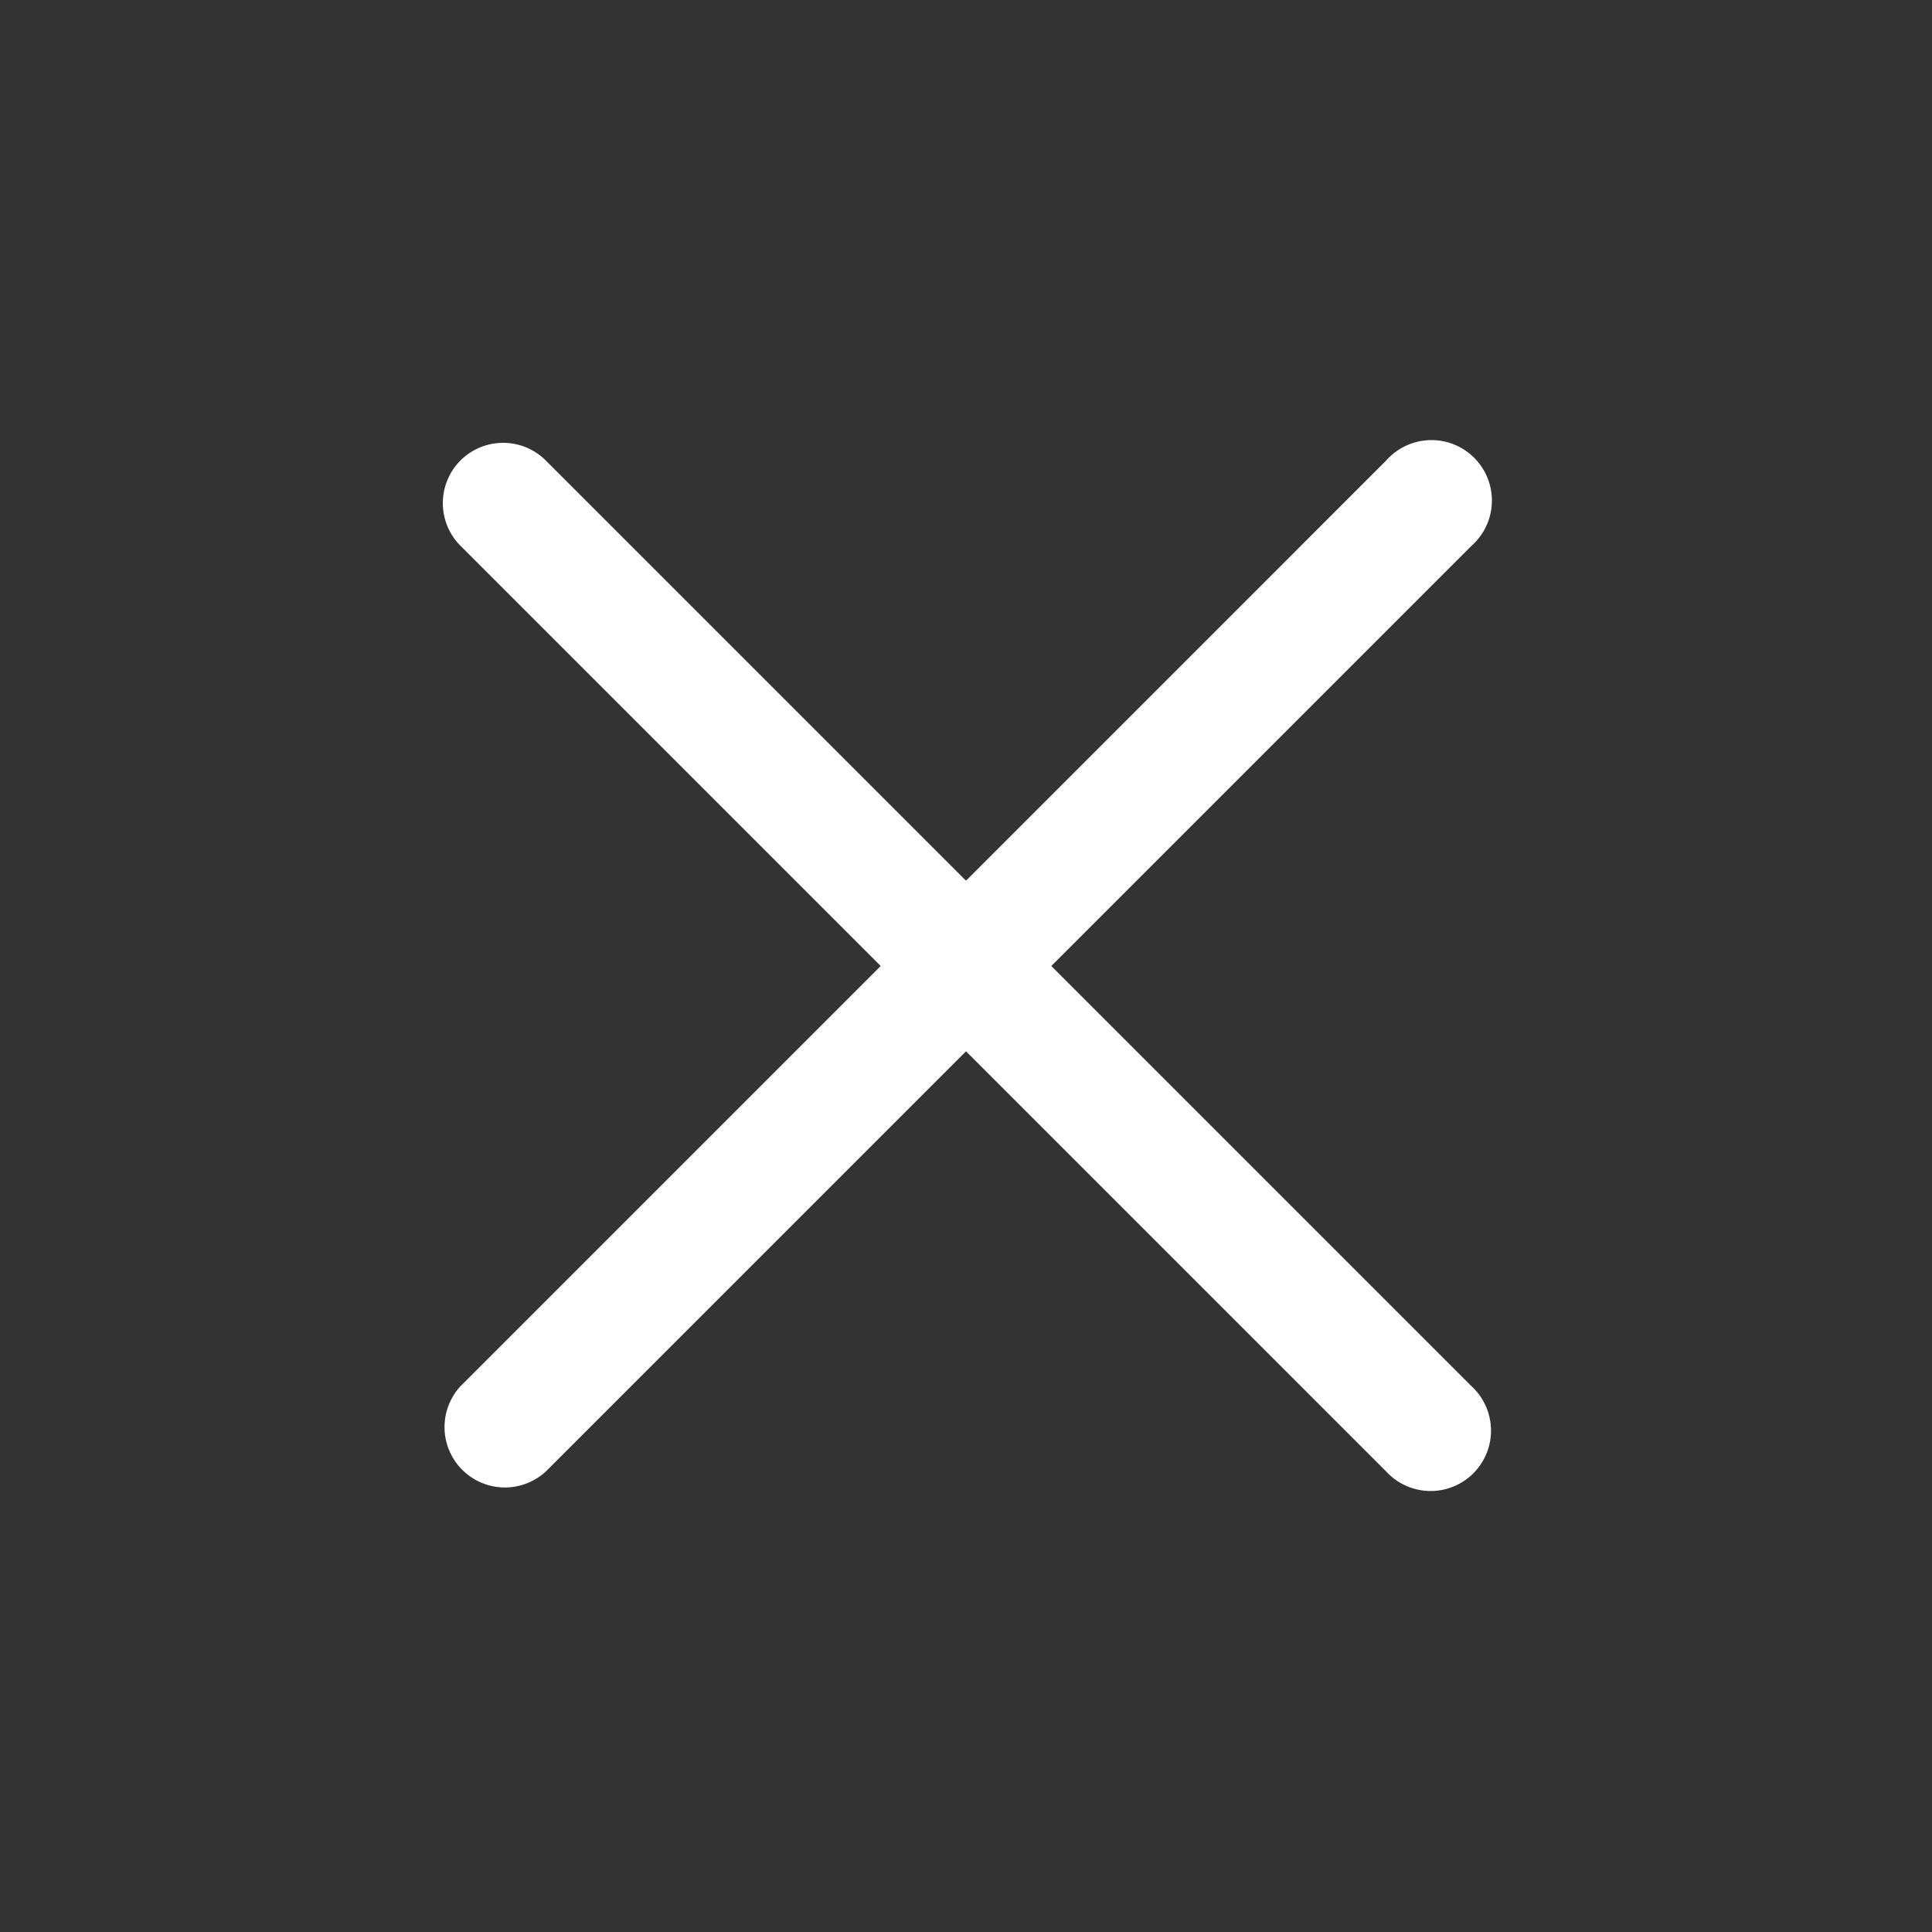 <svg width="32" height="32" fill="none" xmlns="http://www.w3.org/2000/svg"><rect width="100%" height="100%" fill="#333333" stroke="none"/><path fill-rule="evenodd" clip-rule="evenodd" d="M7.627 7.627a1 1 0 011.413 0l6.96 6.96 6.96-6.96a1.001 1.001 0 111.413 1.413L17.413 16l6.96 6.96a1 1 0 11-1.413 1.413L16 17.413l-6.96 6.96a1 1 0 01-1.413-1.413l6.96-6.96-6.96-6.96a1 1 0 010-1.413z" fill="#fff"/></svg>